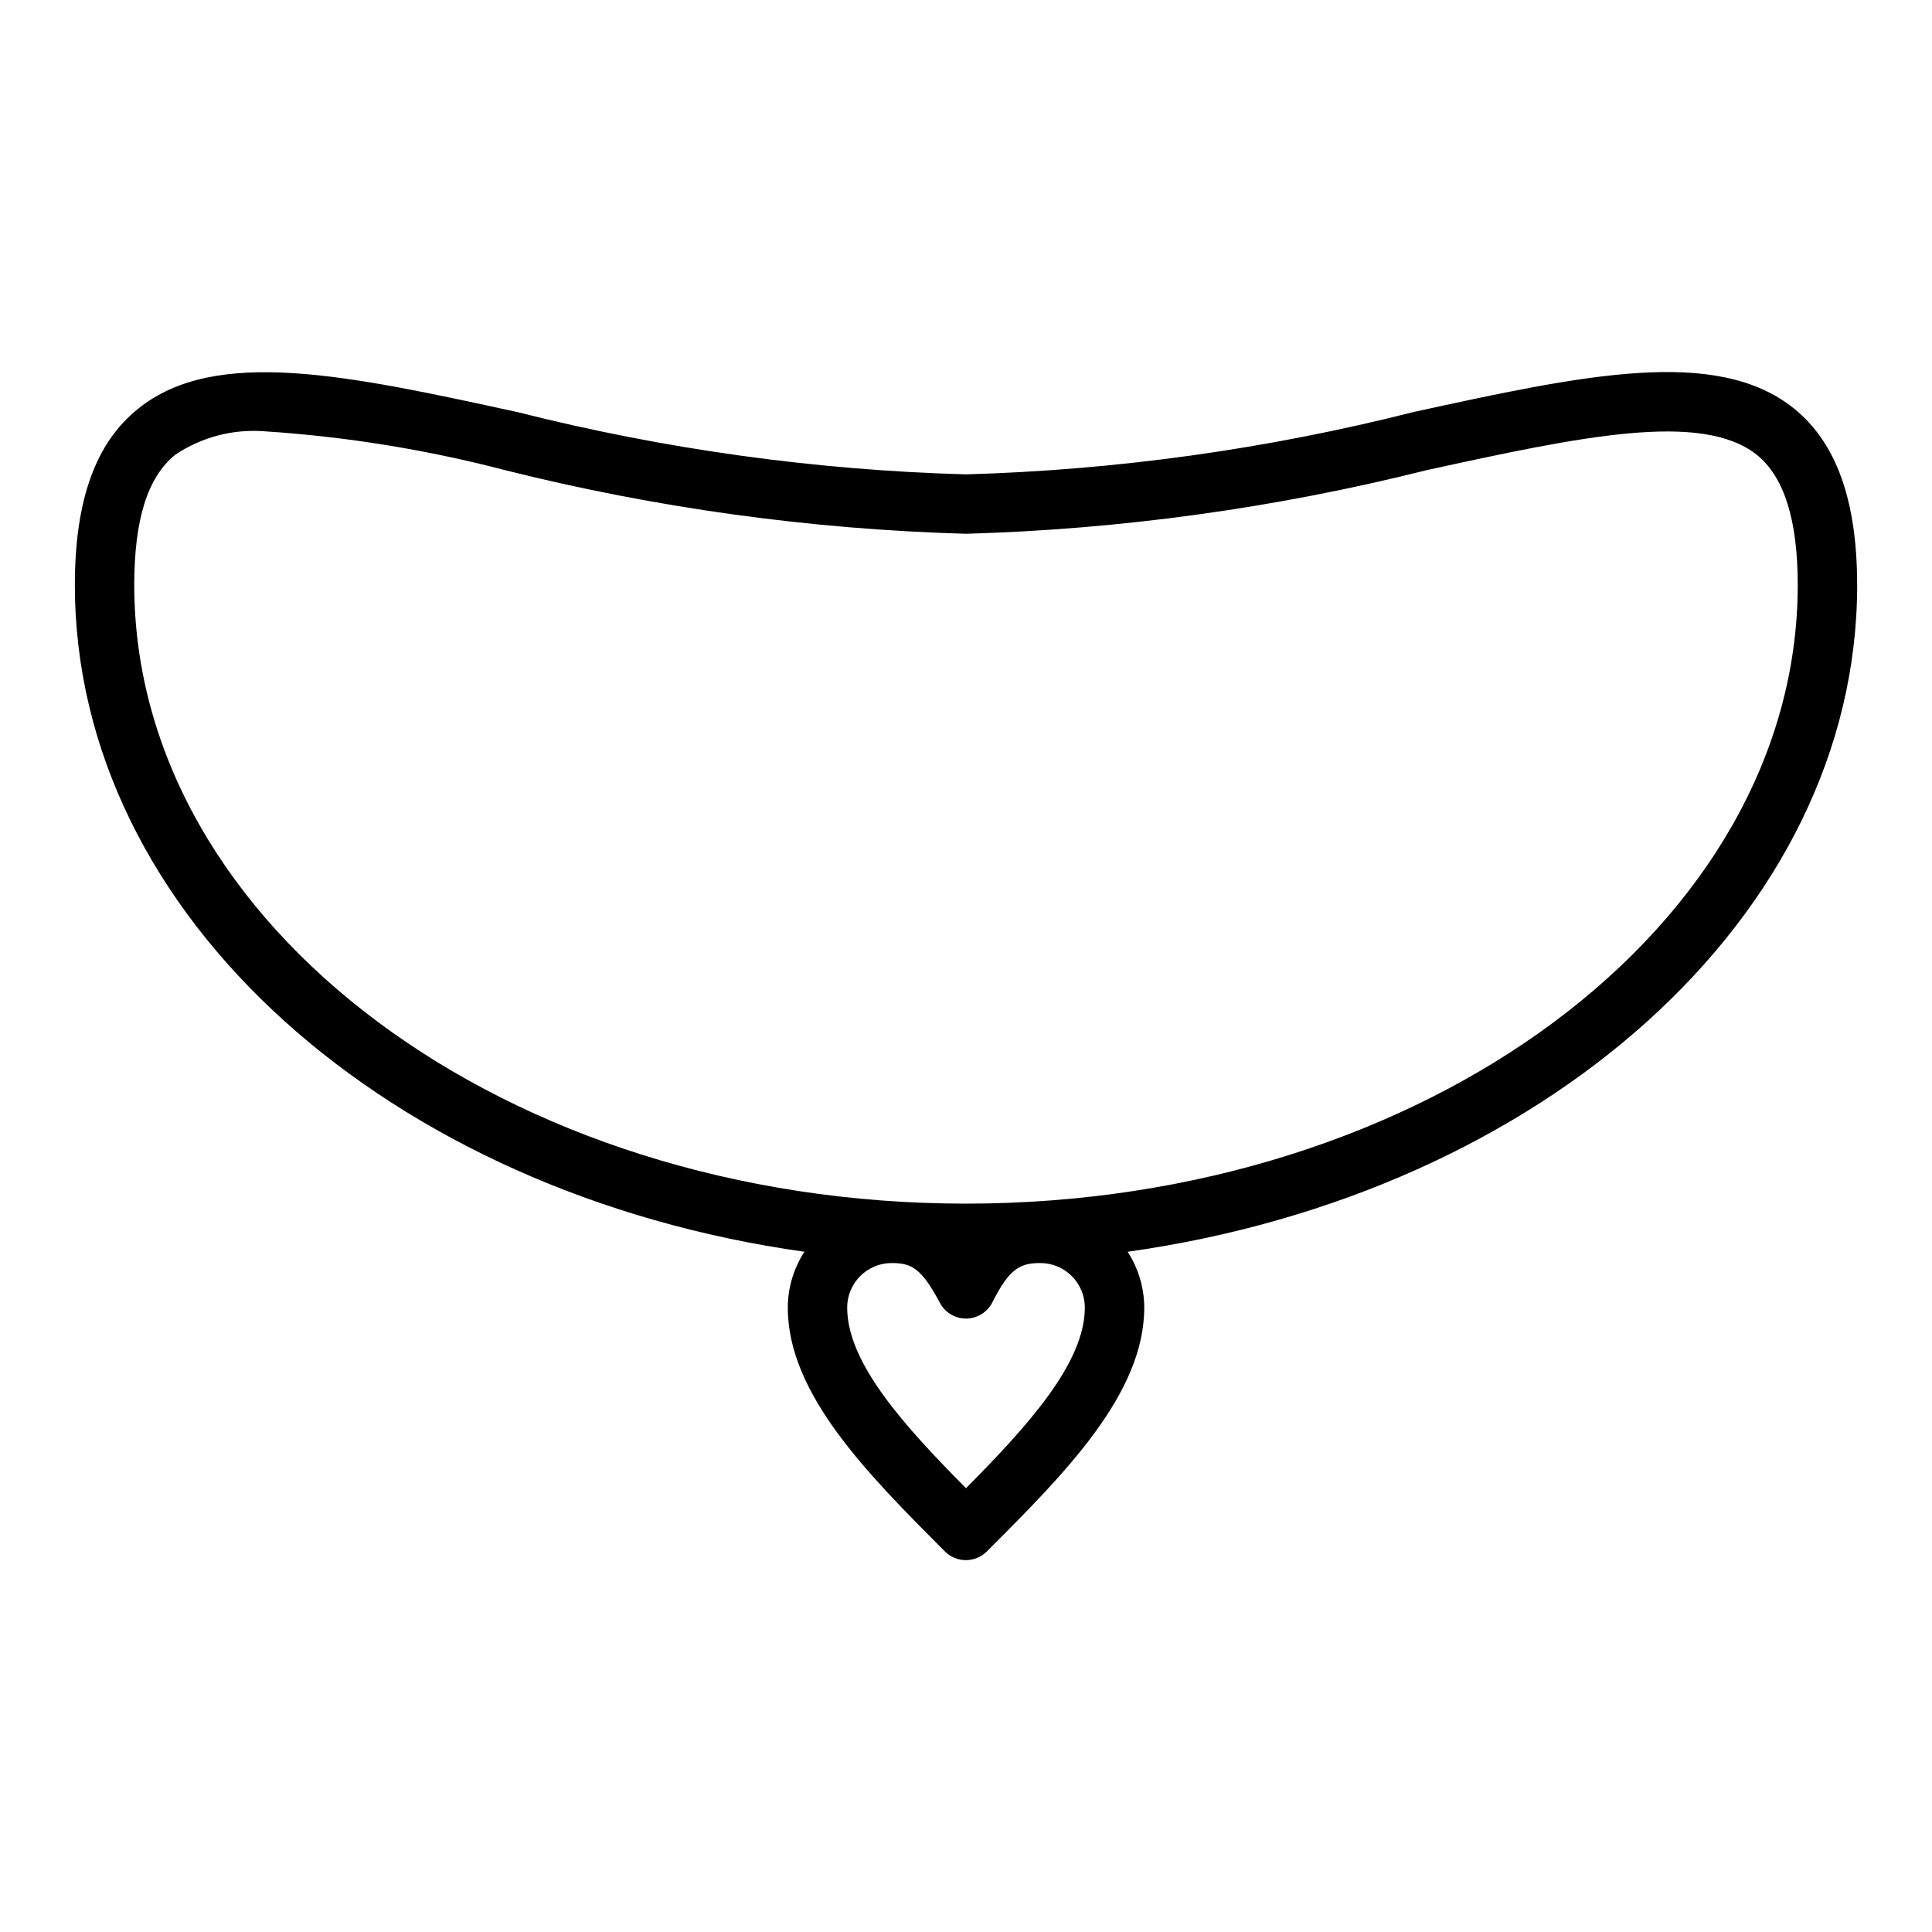 <?xml version="1.0" encoding="UTF-8"?>
<!-- Uploaded to: ICON Repo, www.svgrepo.com, Generator: ICON Repo Mixer Tools -->
<svg fill="#000000" width="800px" height="800px" version="1.1" viewBox="144 144 512 512" xmlns="http://www.w3.org/2000/svg">
 <path d="m636.16 299c0-22.355-5.512-37.707-16.766-46.762-20.547-16.531-55.969-8.816-100.76 0.945h-0.004c-38.82 9.836-78.602 15.379-118.63 16.531-40.027-1.125-79.809-6.644-118.63-16.449-44.793-9.762-80.215-17.555-100.76-0.945-11.258 8.973-16.77 24.246-16.77 46.68 0 87.93 83.523 161.3 193.34 176.73-2.863 4.406-4.394 9.547-4.41 14.801 0 22.906 21.176 44.082 41.645 64.629 3.07 3.051 8.027 3.051 11.098 0 20.547-20.547 41.723-41.723 41.723-64.629-0.016-5.254-1.547-10.395-4.406-14.801 109.81-15.43 193.34-88.797 193.34-176.73zm-236.16 239.39c-16.297-16.453-31.488-33.141-31.488-47.863 0-6.523 5.285-11.809 11.809-11.809 5.273 0 7.871 1.418 12.676 10.391h-0.004c1.336 2.648 4.043 4.32 7.008 4.328 2.961-0.008 5.672-1.68 7.004-4.328 4.488-8.973 7.398-10.391 12.676-10.391 6.519 0 11.809 5.285 11.809 11.809 0 14.719-15.195 31.41-31.488 47.863zm0-75.414c-121.55 0-220.42-73.605-220.42-163.98 0-17.32 3.543-28.574 10.863-34.48 6.945-4.672 15.27-6.863 23.617-6.219 21.559 1.402 42.938 4.856 63.84 10.312 39.969 10.027 80.906 15.676 122.1 16.848 41.16-1.18 82.074-6.828 122.02-16.848 40.699-8.895 72.816-15.742 87.535-4.094 7.32 5.906 10.863 17.398 10.863 34.48 0 90.371-98.871 163.98-220.41 163.98z"/>
</svg>